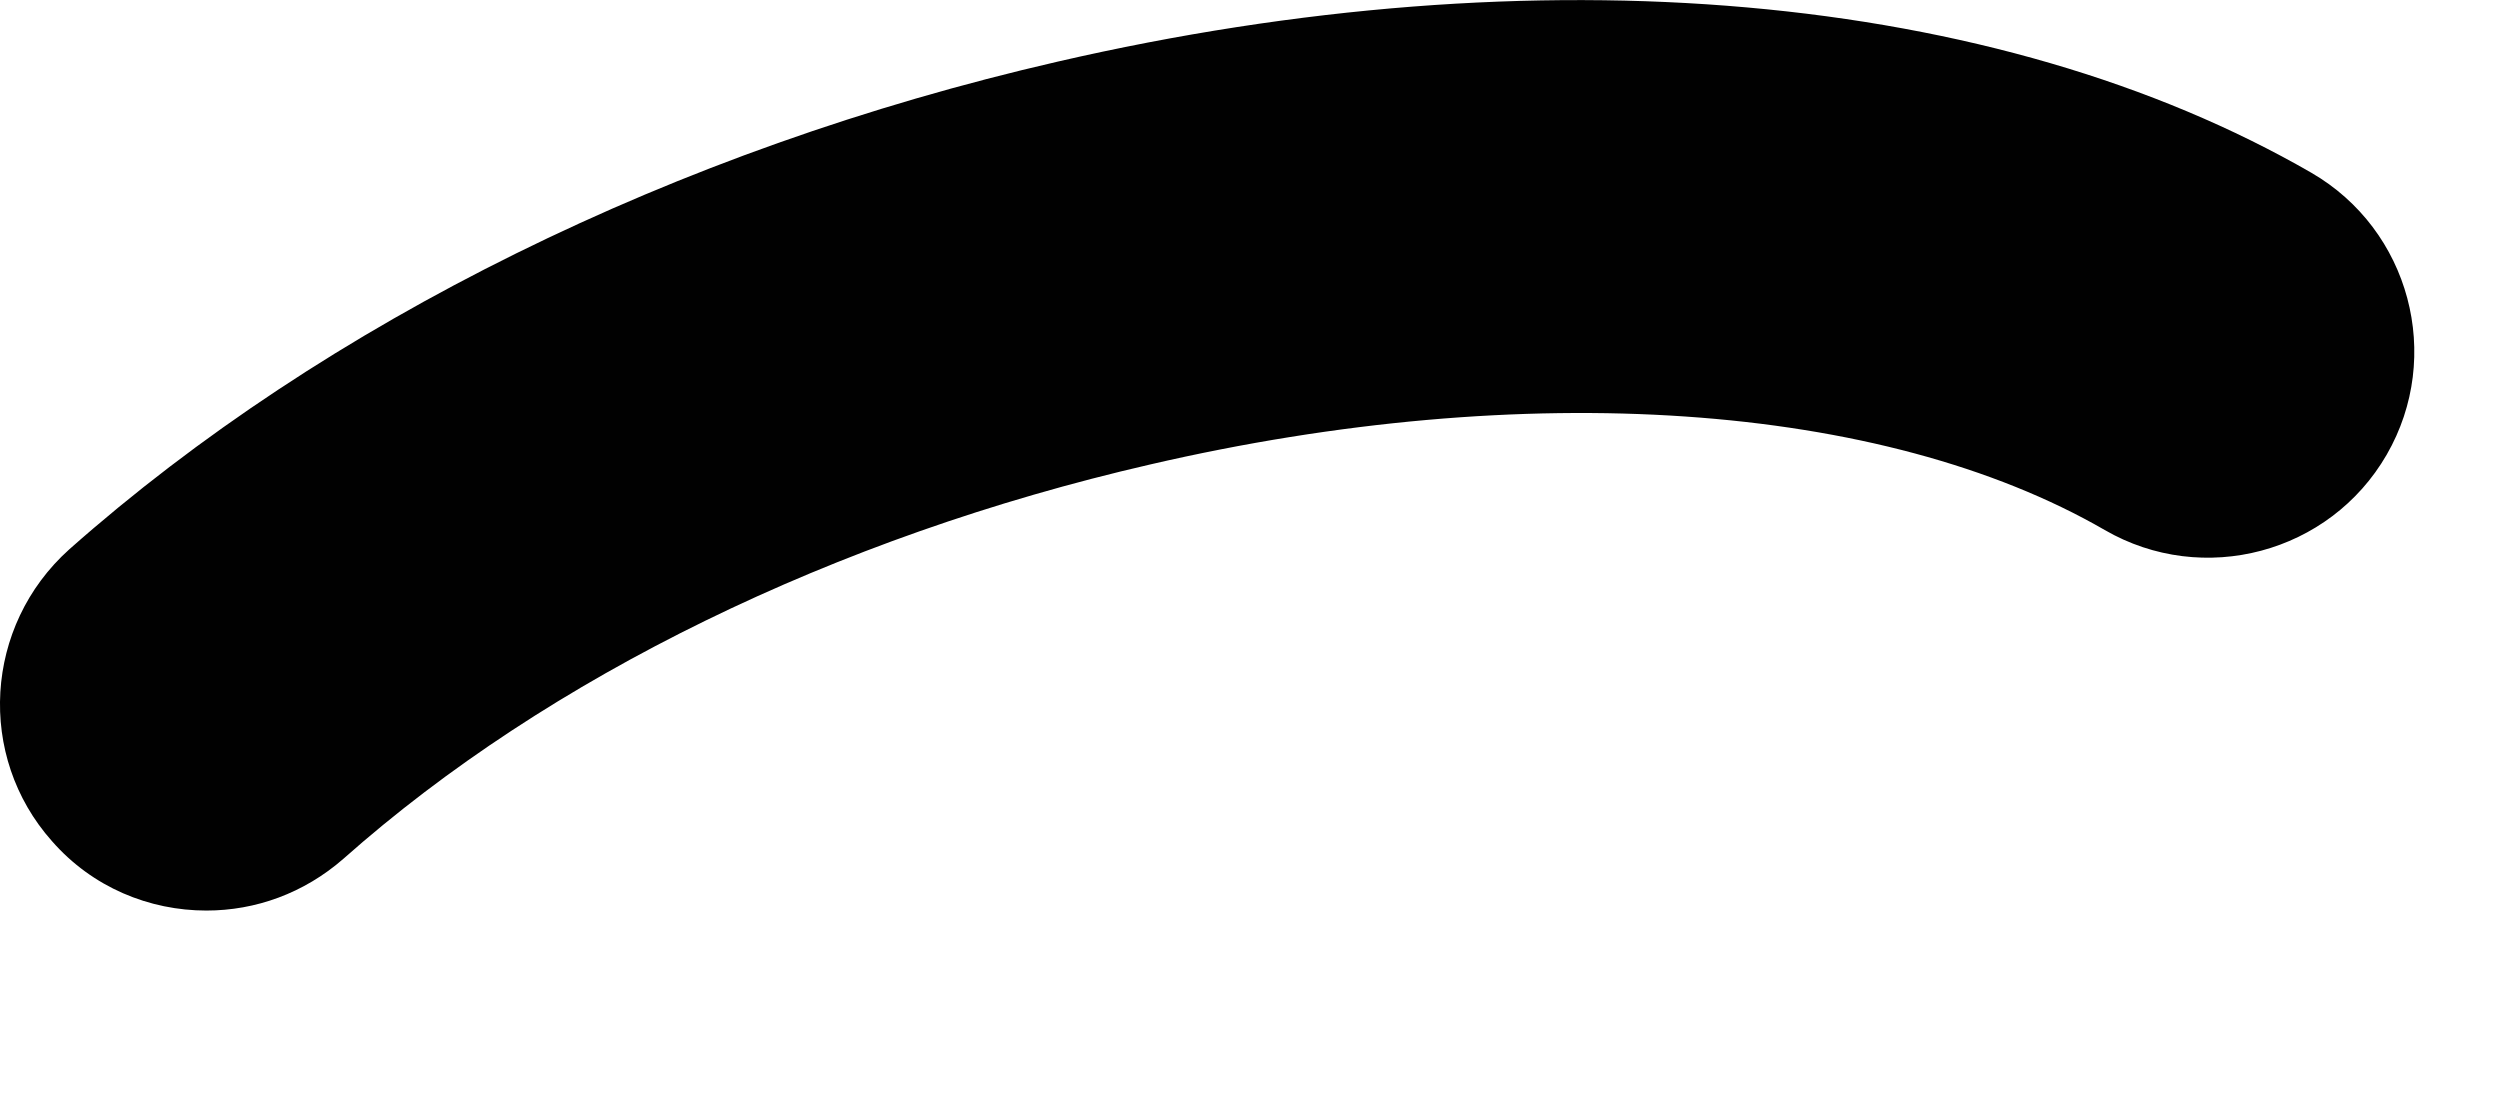 <svg width="9" height="4" viewBox="0 0 9 4" fill="none" xmlns="http://www.w3.org/2000/svg">
<path d="M0.743 3.278C0.538 3.278 0.333 3.195 0.187 3.028C-0.085 2.722 -0.057 2.253 0.249 1.978C1.171 1.161 2.433 0.538 3.807 0.222C5.542 -0.178 7.187 -0.032 8.321 0.622C8.675 0.827 8.797 1.282 8.592 1.637C8.387 1.992 7.931 2.113 7.577 1.908C6.777 1.446 5.493 1.359 4.141 1.672C3.007 1.933 1.974 2.437 1.237 3.091C1.094 3.216 0.92 3.278 0.743 3.278Z" fill="#010101"/>
</svg>
